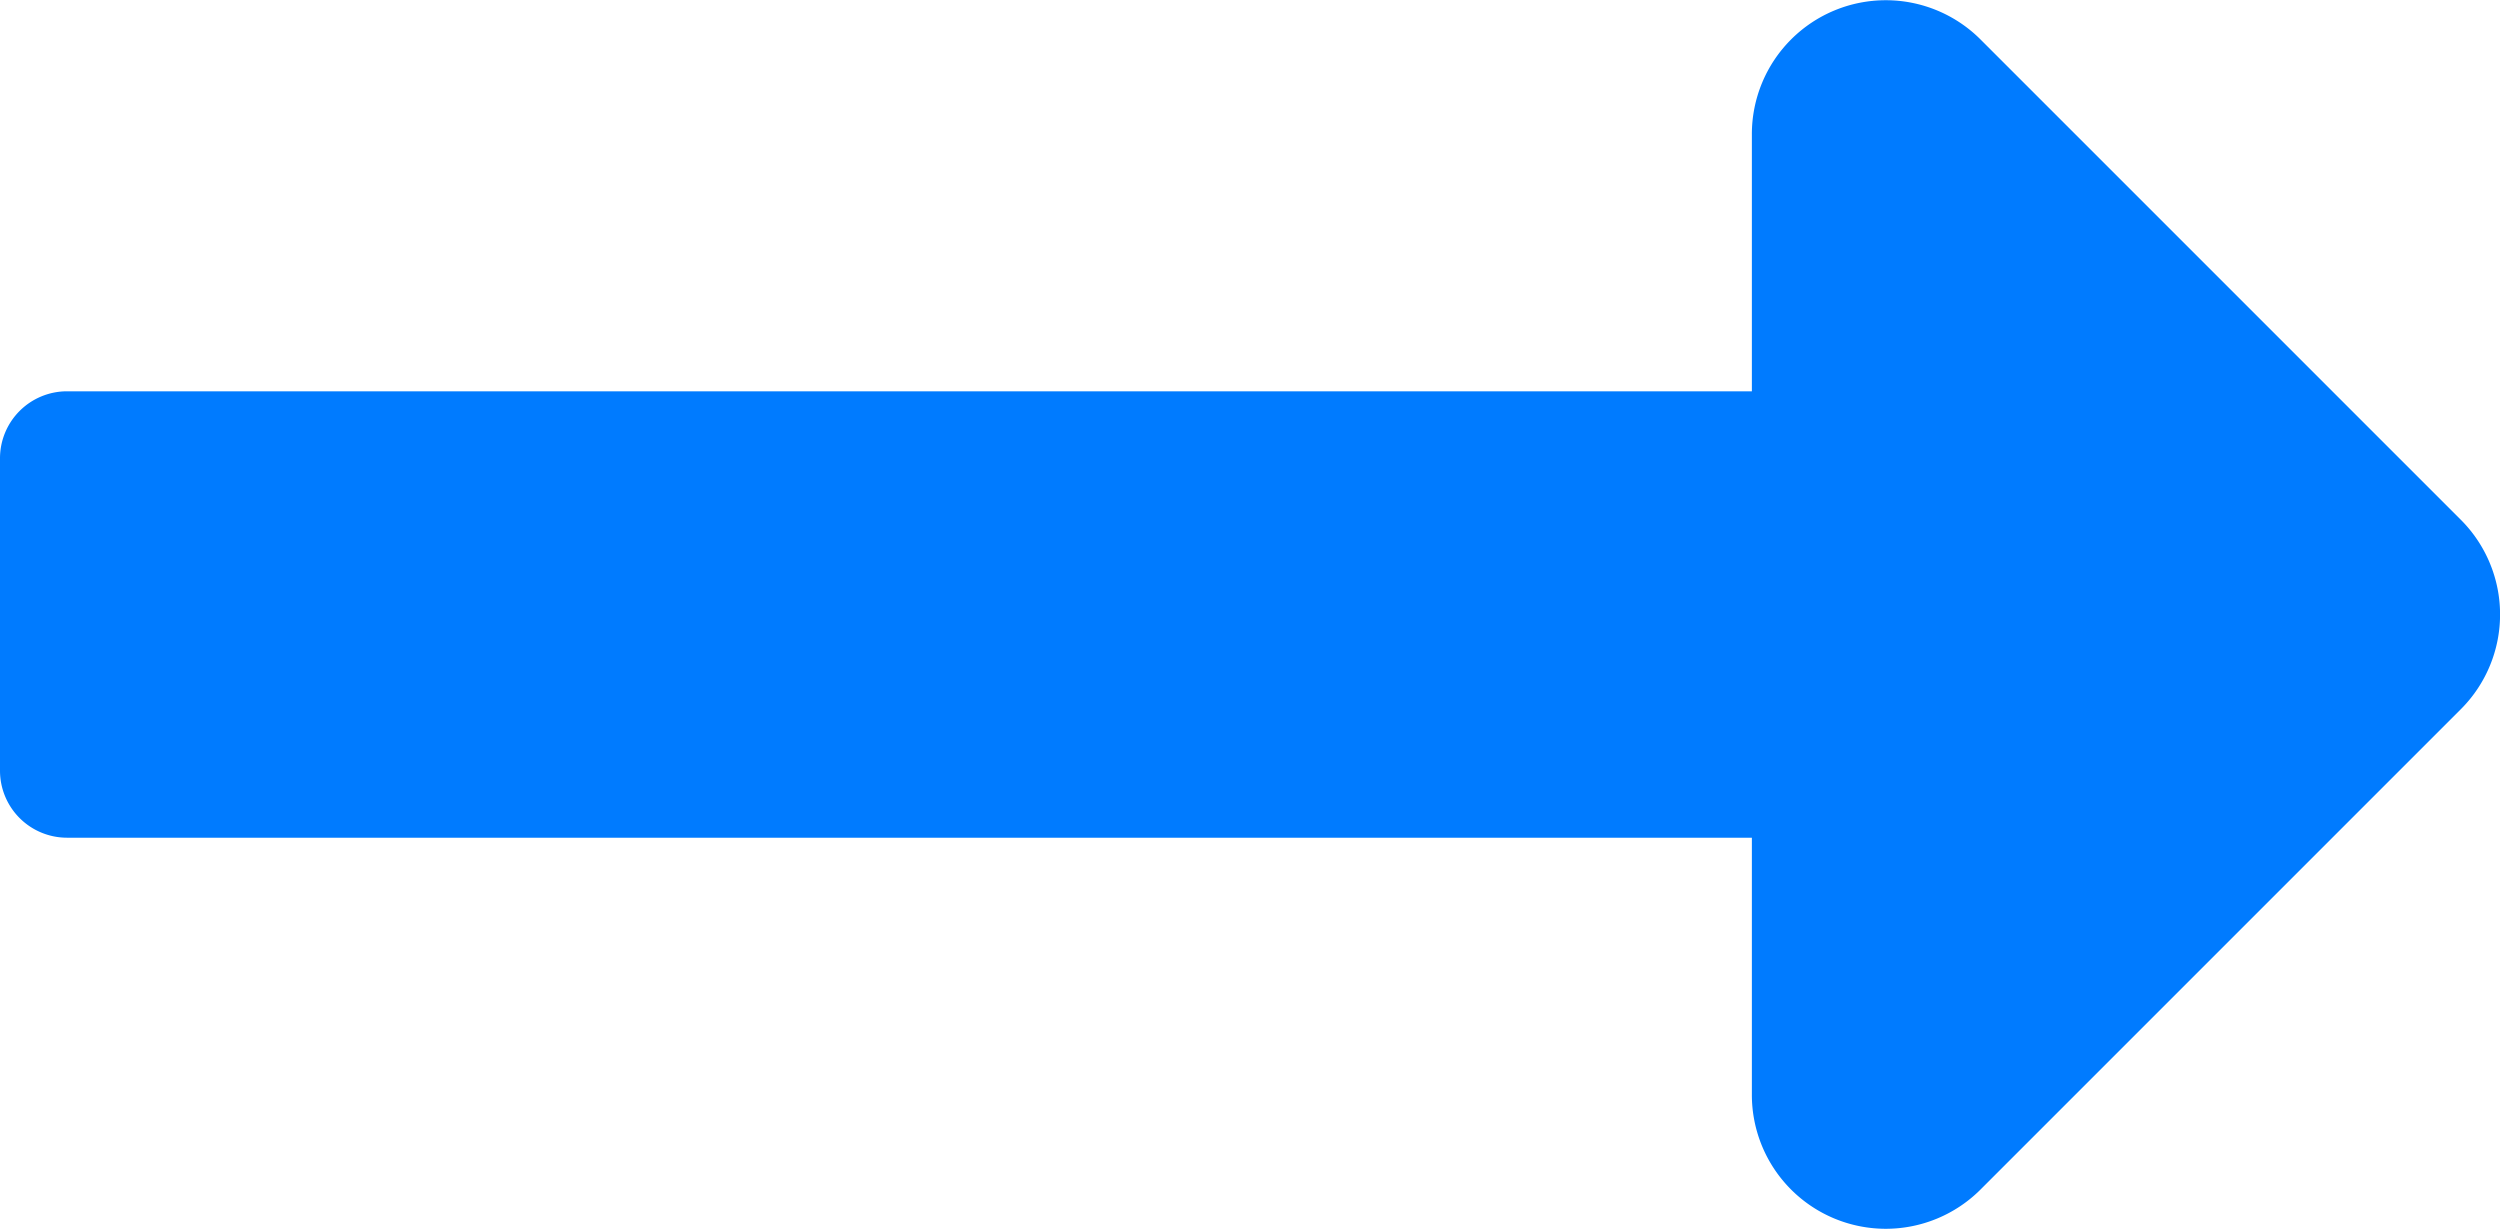 <svg xmlns="http://www.w3.org/2000/svg" width="16.969" height="8.341" viewBox="0 0 16.969 8.341">
  <path id="Icon_awesome-long-arrow-alt-right" data-name="Icon awesome-long-arrow-alt-right" d="M11.891,12.914H.455A.455.455,0,0,0,0,13.368v2.121a.455.455,0,0,0,.455.455H11.891v1.745a.909.909,0,0,0,1.552.643l3.26-3.26a.909.909,0,0,0,0-1.286l-3.26-3.26a.909.909,0,0,0-1.552.643Z" transform="translate(0 -10.258)" fill="#007bff"/>
</svg>
